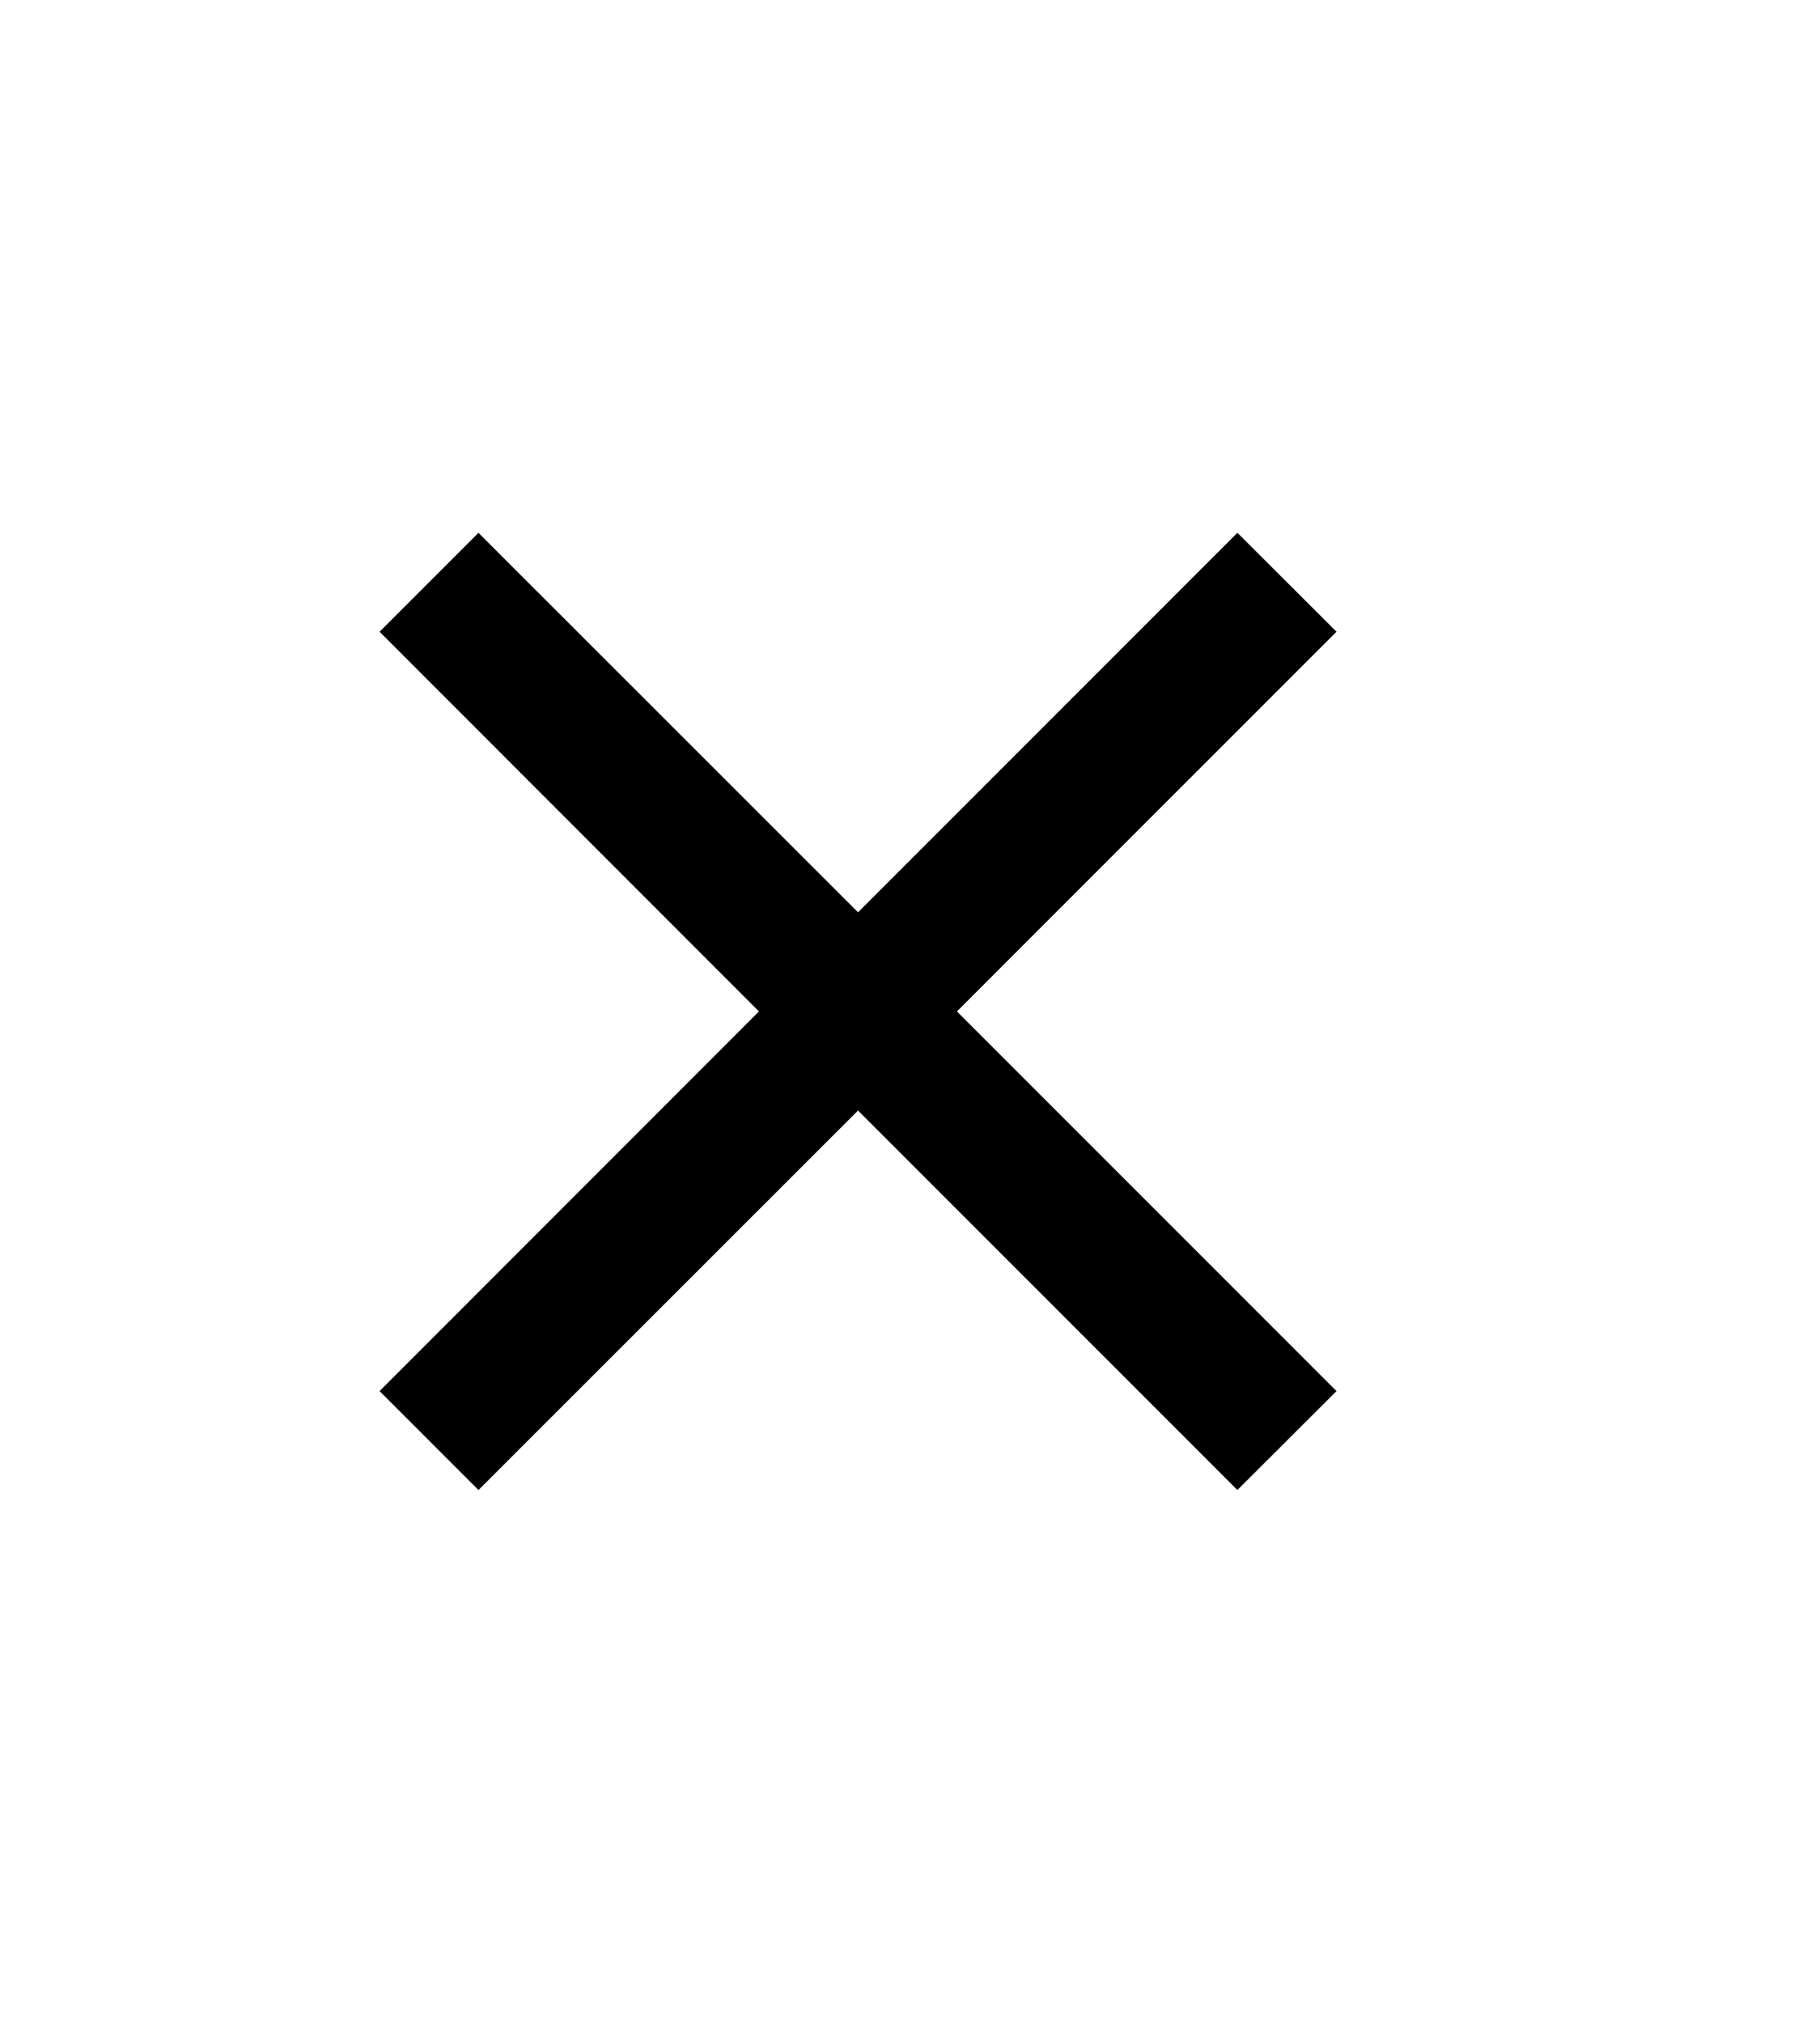 <svg width="9" height="10" viewBox="0 0 9 10" fill="none" xmlns="http://www.w3.org/2000/svg">
<g id="add">
<path id="add_2" d="M4.243 5.49L2.366 7.366L1.877 6.877L3.753 5L1.877 3.123L2.366 2.634L4.243 4.51L6.119 2.634L6.609 3.123L4.732 5L6.609 6.877L6.119 7.366L4.243 5.49Z" fill="black"/>
</g>
</svg>
